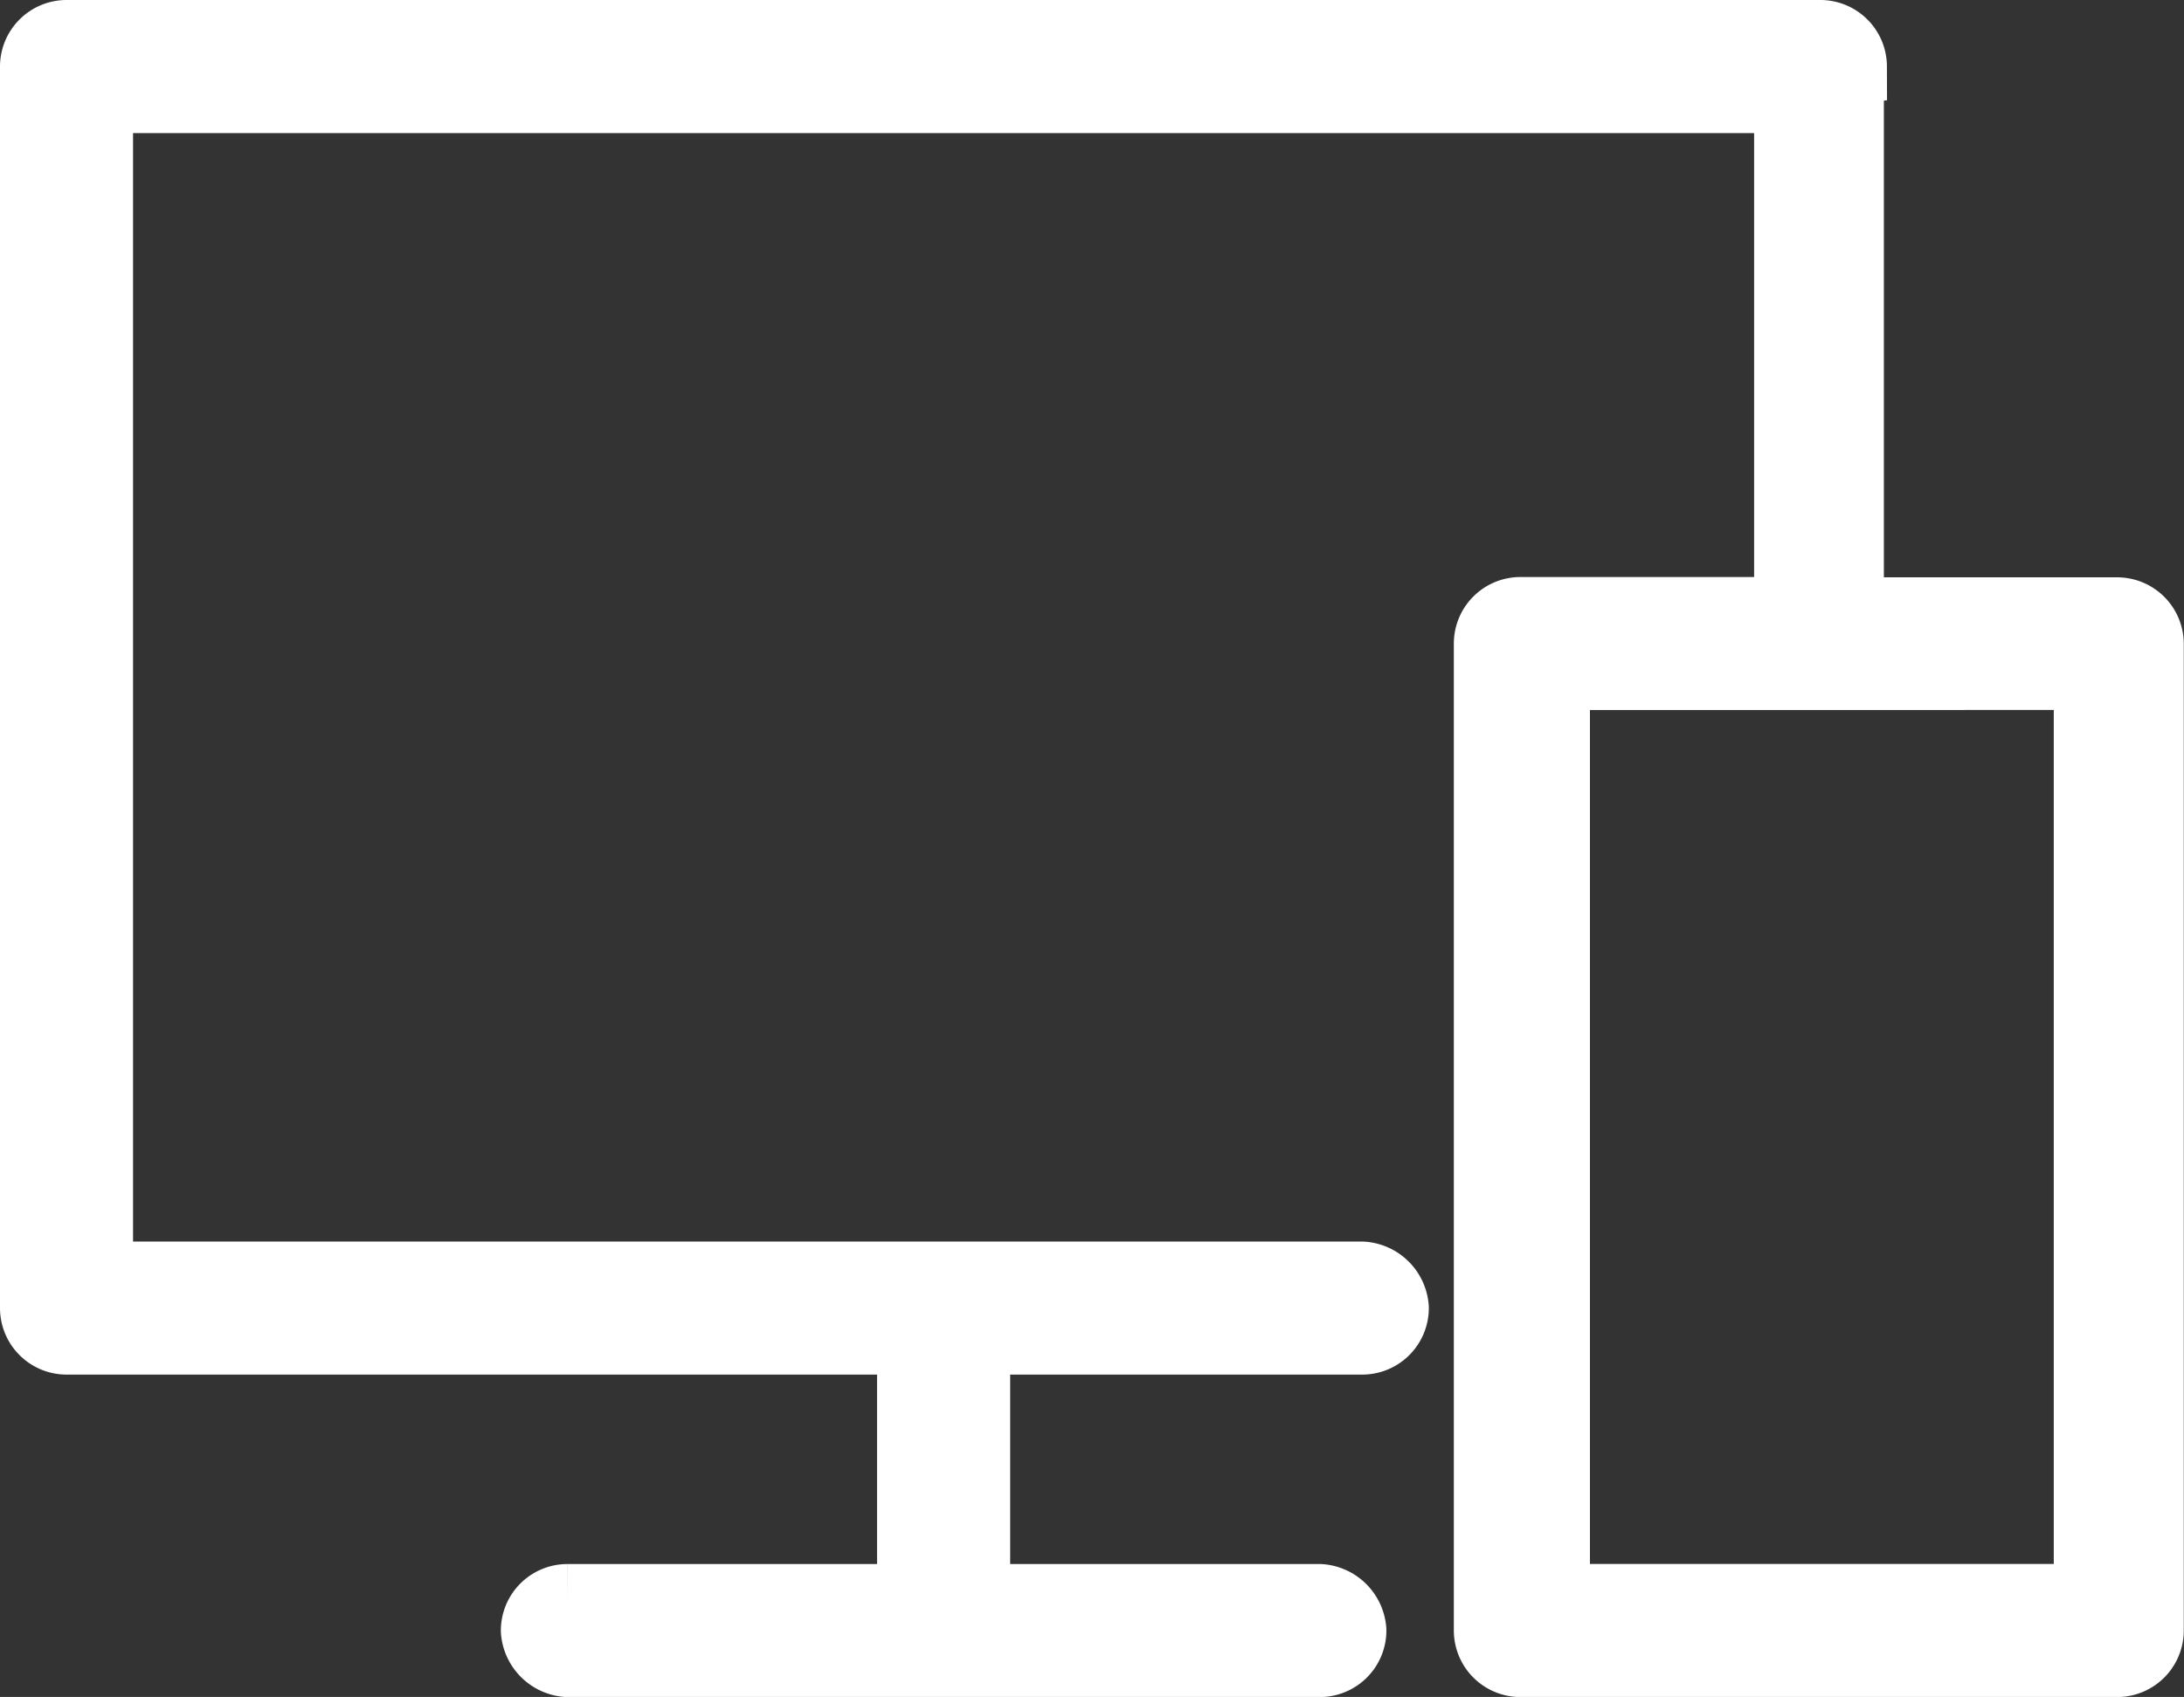 <svg xmlns="http://www.w3.org/2000/svg" width="28.562" height="22.198" viewBox="0 0 28.562 22.198">
  <rect x="0" y="0" width="28.562" height="22.198" fill="#333333" stroke="none"/>
  <path id="Path_78376" data-name="Path 78376" d="M164.794,119.648a.371.371,0,0,0-.37-.37H141.487a.371.371,0,0,0-.37.37v16.241a.371.371,0,0,0,.37.37h11.1v3.478h-4.55a.371.371,0,0,0-.37.37.4.4,0,0,0,.37.37h9.841a.371.371,0,0,0,.37-.37.4.4,0,0,0-.37-.37h-4.55v-3.478h5.105a.371.371,0,0,0,.37-.37.4.4,0,0,0-.37-.37H141.857v-15.5h22.2v6.807H160.5a.371.371,0,0,0-.37.37v12.911a.371.371,0,0,0,.37.37h7.806a.371.371,0,0,0,.37-.37V127.2a.371.371,0,0,0-.37-.37h-3.552v-7.177Zm3.182,7.917v12.171h-7.066V127.566Z" transform="translate(-140.617 -118.778)" fill="#fff" stroke="#fff" stroke-width="1"/>
</svg>
